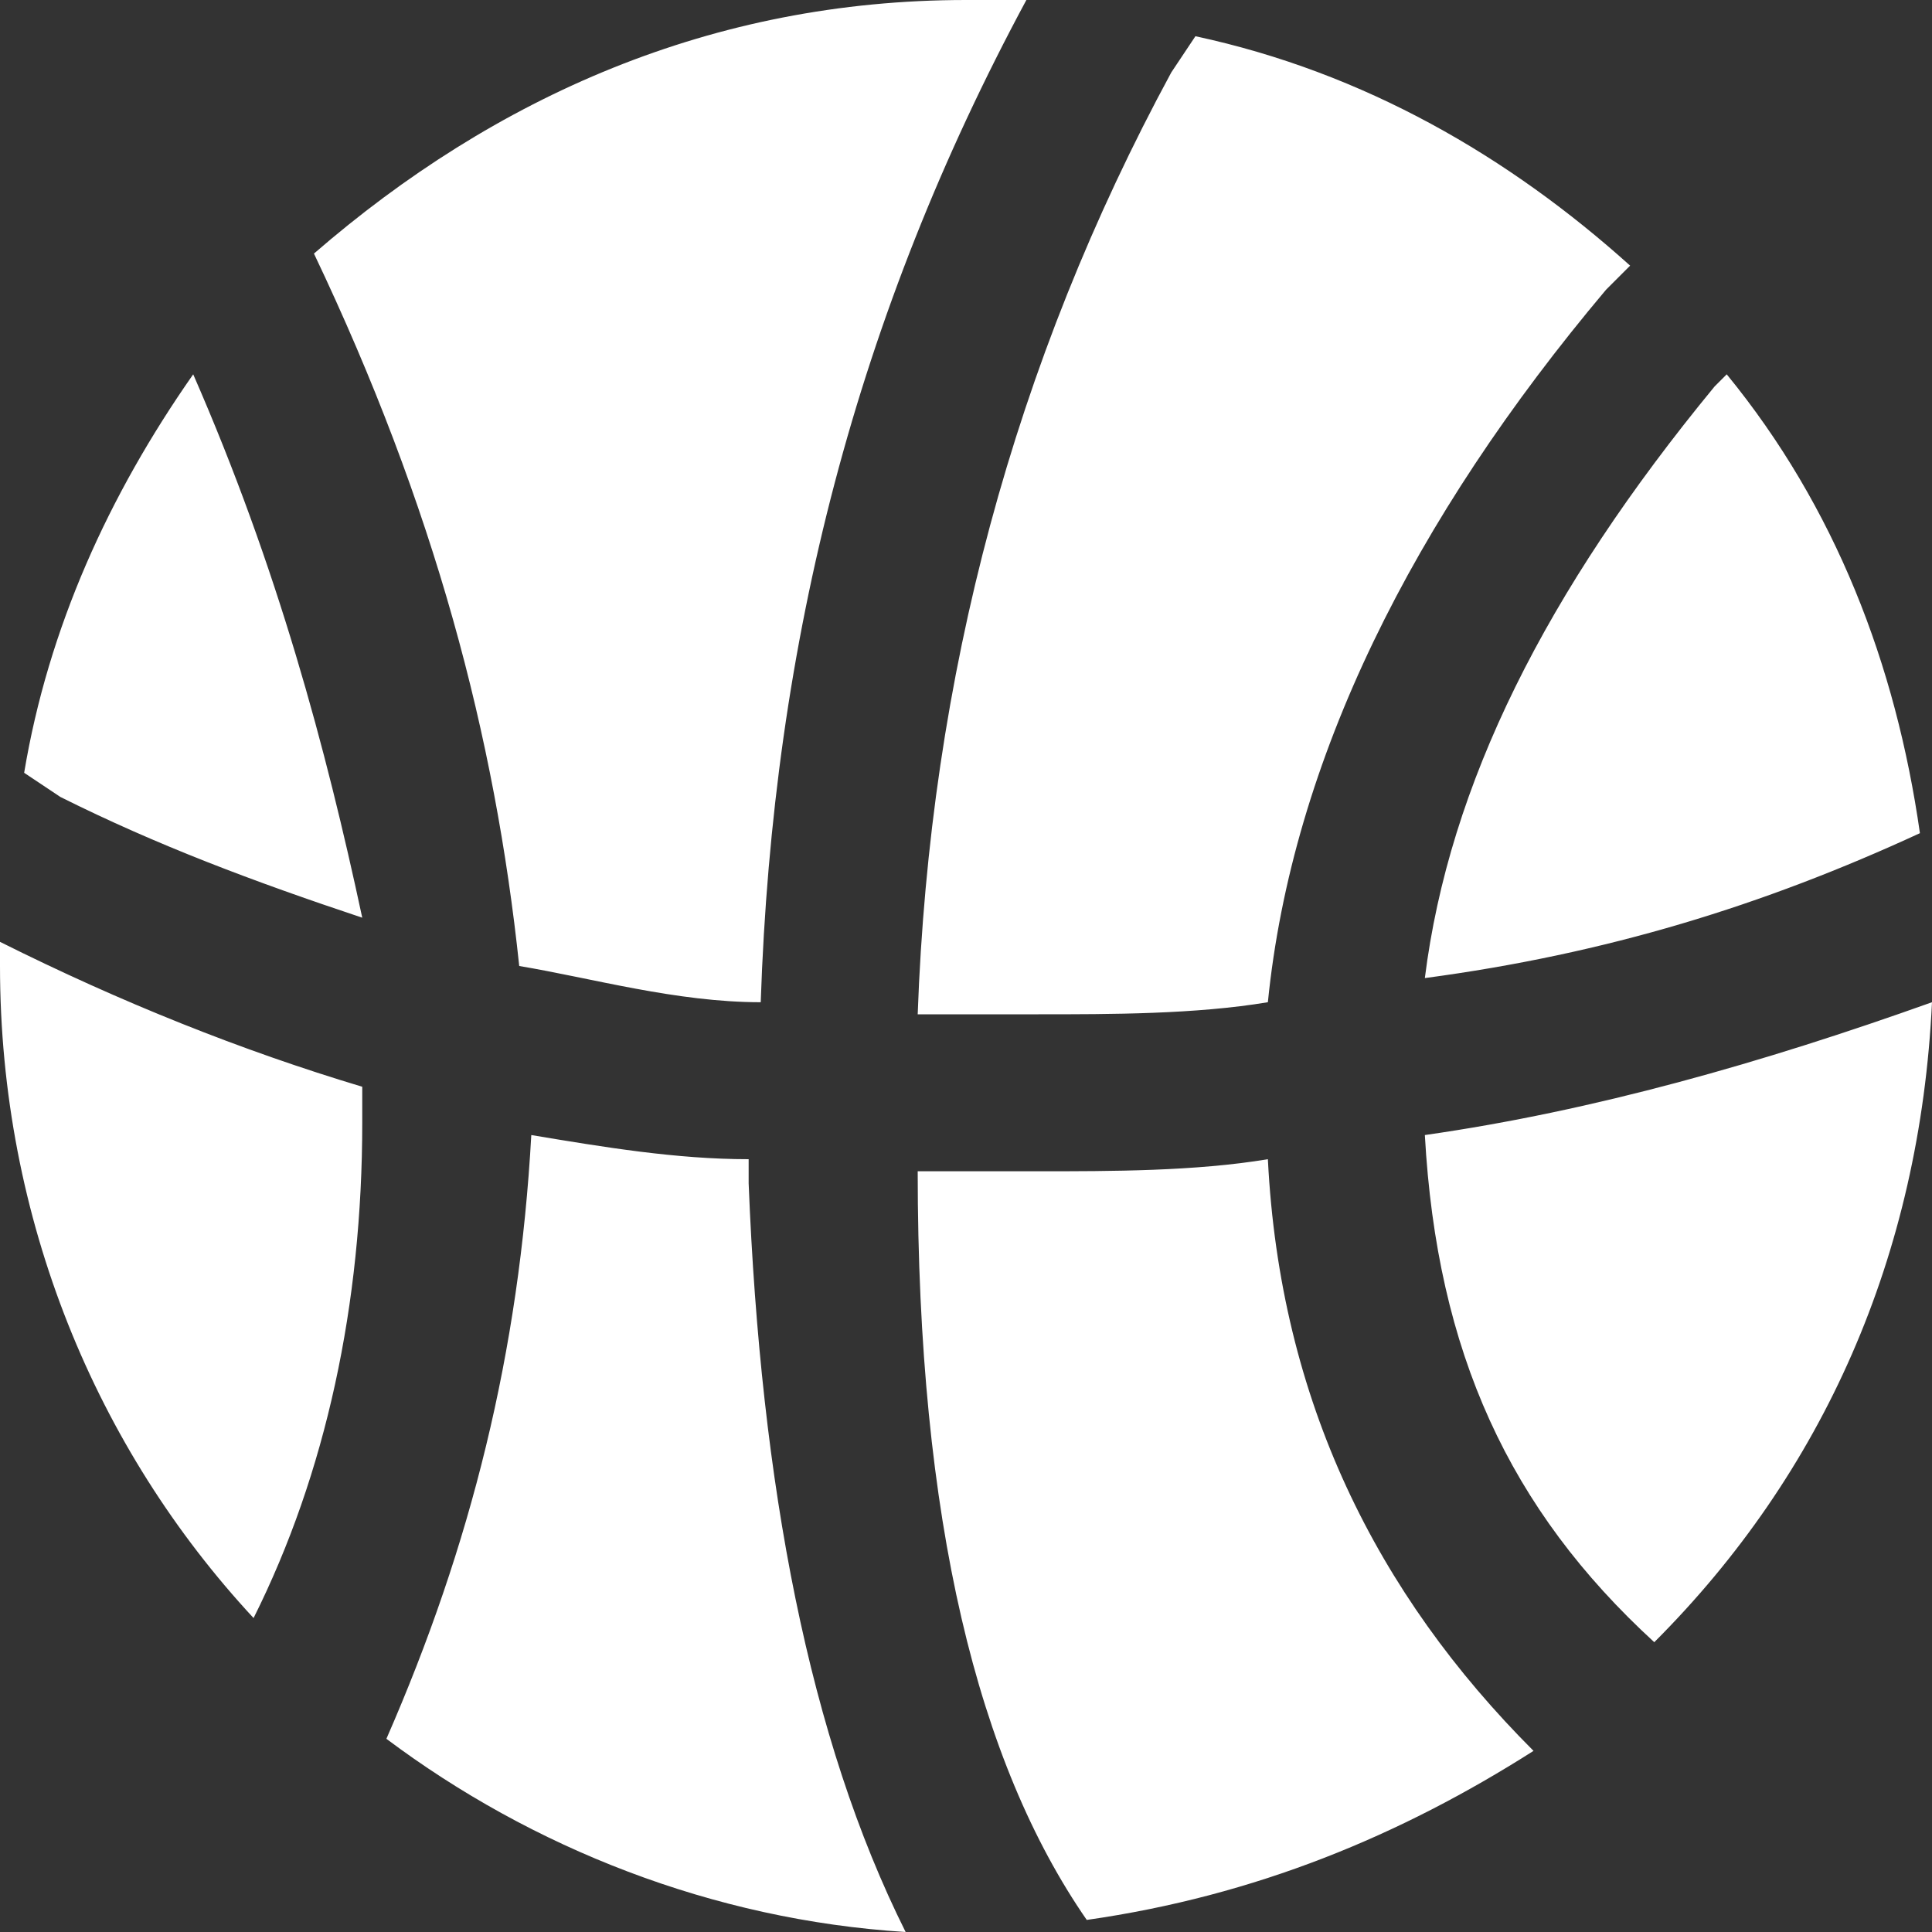 <?xml version="1.0" encoding="utf-8"?>
<!-- Generator: Adobe Illustrator 25.3.1, SVG Export Plug-In . SVG Version: 6.00 Build 0)  -->
<svg version="1.1" id="Layer_1" xmlns="http://www.w3.org/2000/svg" xmlns:xlink="http://www.w3.org/1999/xlink" x="0px" y="0px"
	 viewBox="0 0 16 16" style="enable-background:new 0 0 16 16;" xml:space="preserve">
<rect x="0" y="0" width="16" height="16" fill="#333333" stroke="none"/>
<style type="text/css">
	.st0{fill-rule:evenodd;clip-rule:evenodd;fill:#FFFFFF;}
</style>
<path class="st0" d="M9,15.9c1.4-0.2,2.6-0.7,3.7-1.4c-1.3-1.3-2.1-2.9-2.2-4.9C9.9,9.7,9.2,9.7,8.6,9.7c-0.3,0-0.7,0-1,0l0,0
	C7.6,12.6,8.1,14.6,9,15.9z M13.7,13.6c1.4-1.4,2.2-3.2,2.3-5.3c-1.4,0.5-2.8,0.9-4.2,1.1C11.9,11.2,12.5,12.5,13.7,13.6z M15.9,6.9
	c-0.2-1.4-0.7-2.7-1.6-3.8l-0.1,0.1c-1.4,1.7-2.2,3.3-2.4,4.9C13.3,7.9,14.6,7.5,15.9,6.9z M13.5,2.2c-1-0.9-2.2-1.6-3.6-1.9
	L9.7,0.6c-1.3,2.4-2,5-2.1,7.8c0.3,0,0.7,0,1,0c0.6,0,1.3,0,1.9-0.1c0.2-2,1.2-4,2.8-5.9L13.5,2.2z M8.5,0C8.3,0,8.2,0,8,0
	C5.9,0,4.1,0.8,2.6,2.1c1,2.1,1.5,4,1.7,5.9c0.6,0.1,1.3,0.3,2,0.3C6.4,5.3,7.1,2.6,8.5,0z M1.6,3.1c-0.7,1-1.2,2.1-1.4,3.3l0.3,0.2
	C1.3,7,2.1,7.3,3,7.6C2.7,6.2,2.3,4.7,1.6,3.1z M0,7.8C0,7.9,0,7.9,0,8c0,2.1,0.8,4,2.1,5.4C2.7,12.2,3,10.8,3,9.3C3,9.2,3,9.1,3,9
	C2,8.7,1,8.3,0,7.8z M3.2,14.4c0.7-1.6,1.1-3.2,1.2-5l0,0C5,9.5,5.6,9.6,6.2,9.6c0,0.1,0,0.1,0,0.2c0.1,2.5,0.5,4.6,1.3,6.2
	C5.9,15.9,4.4,15.3,3.2,14.4z"/>
</svg>
